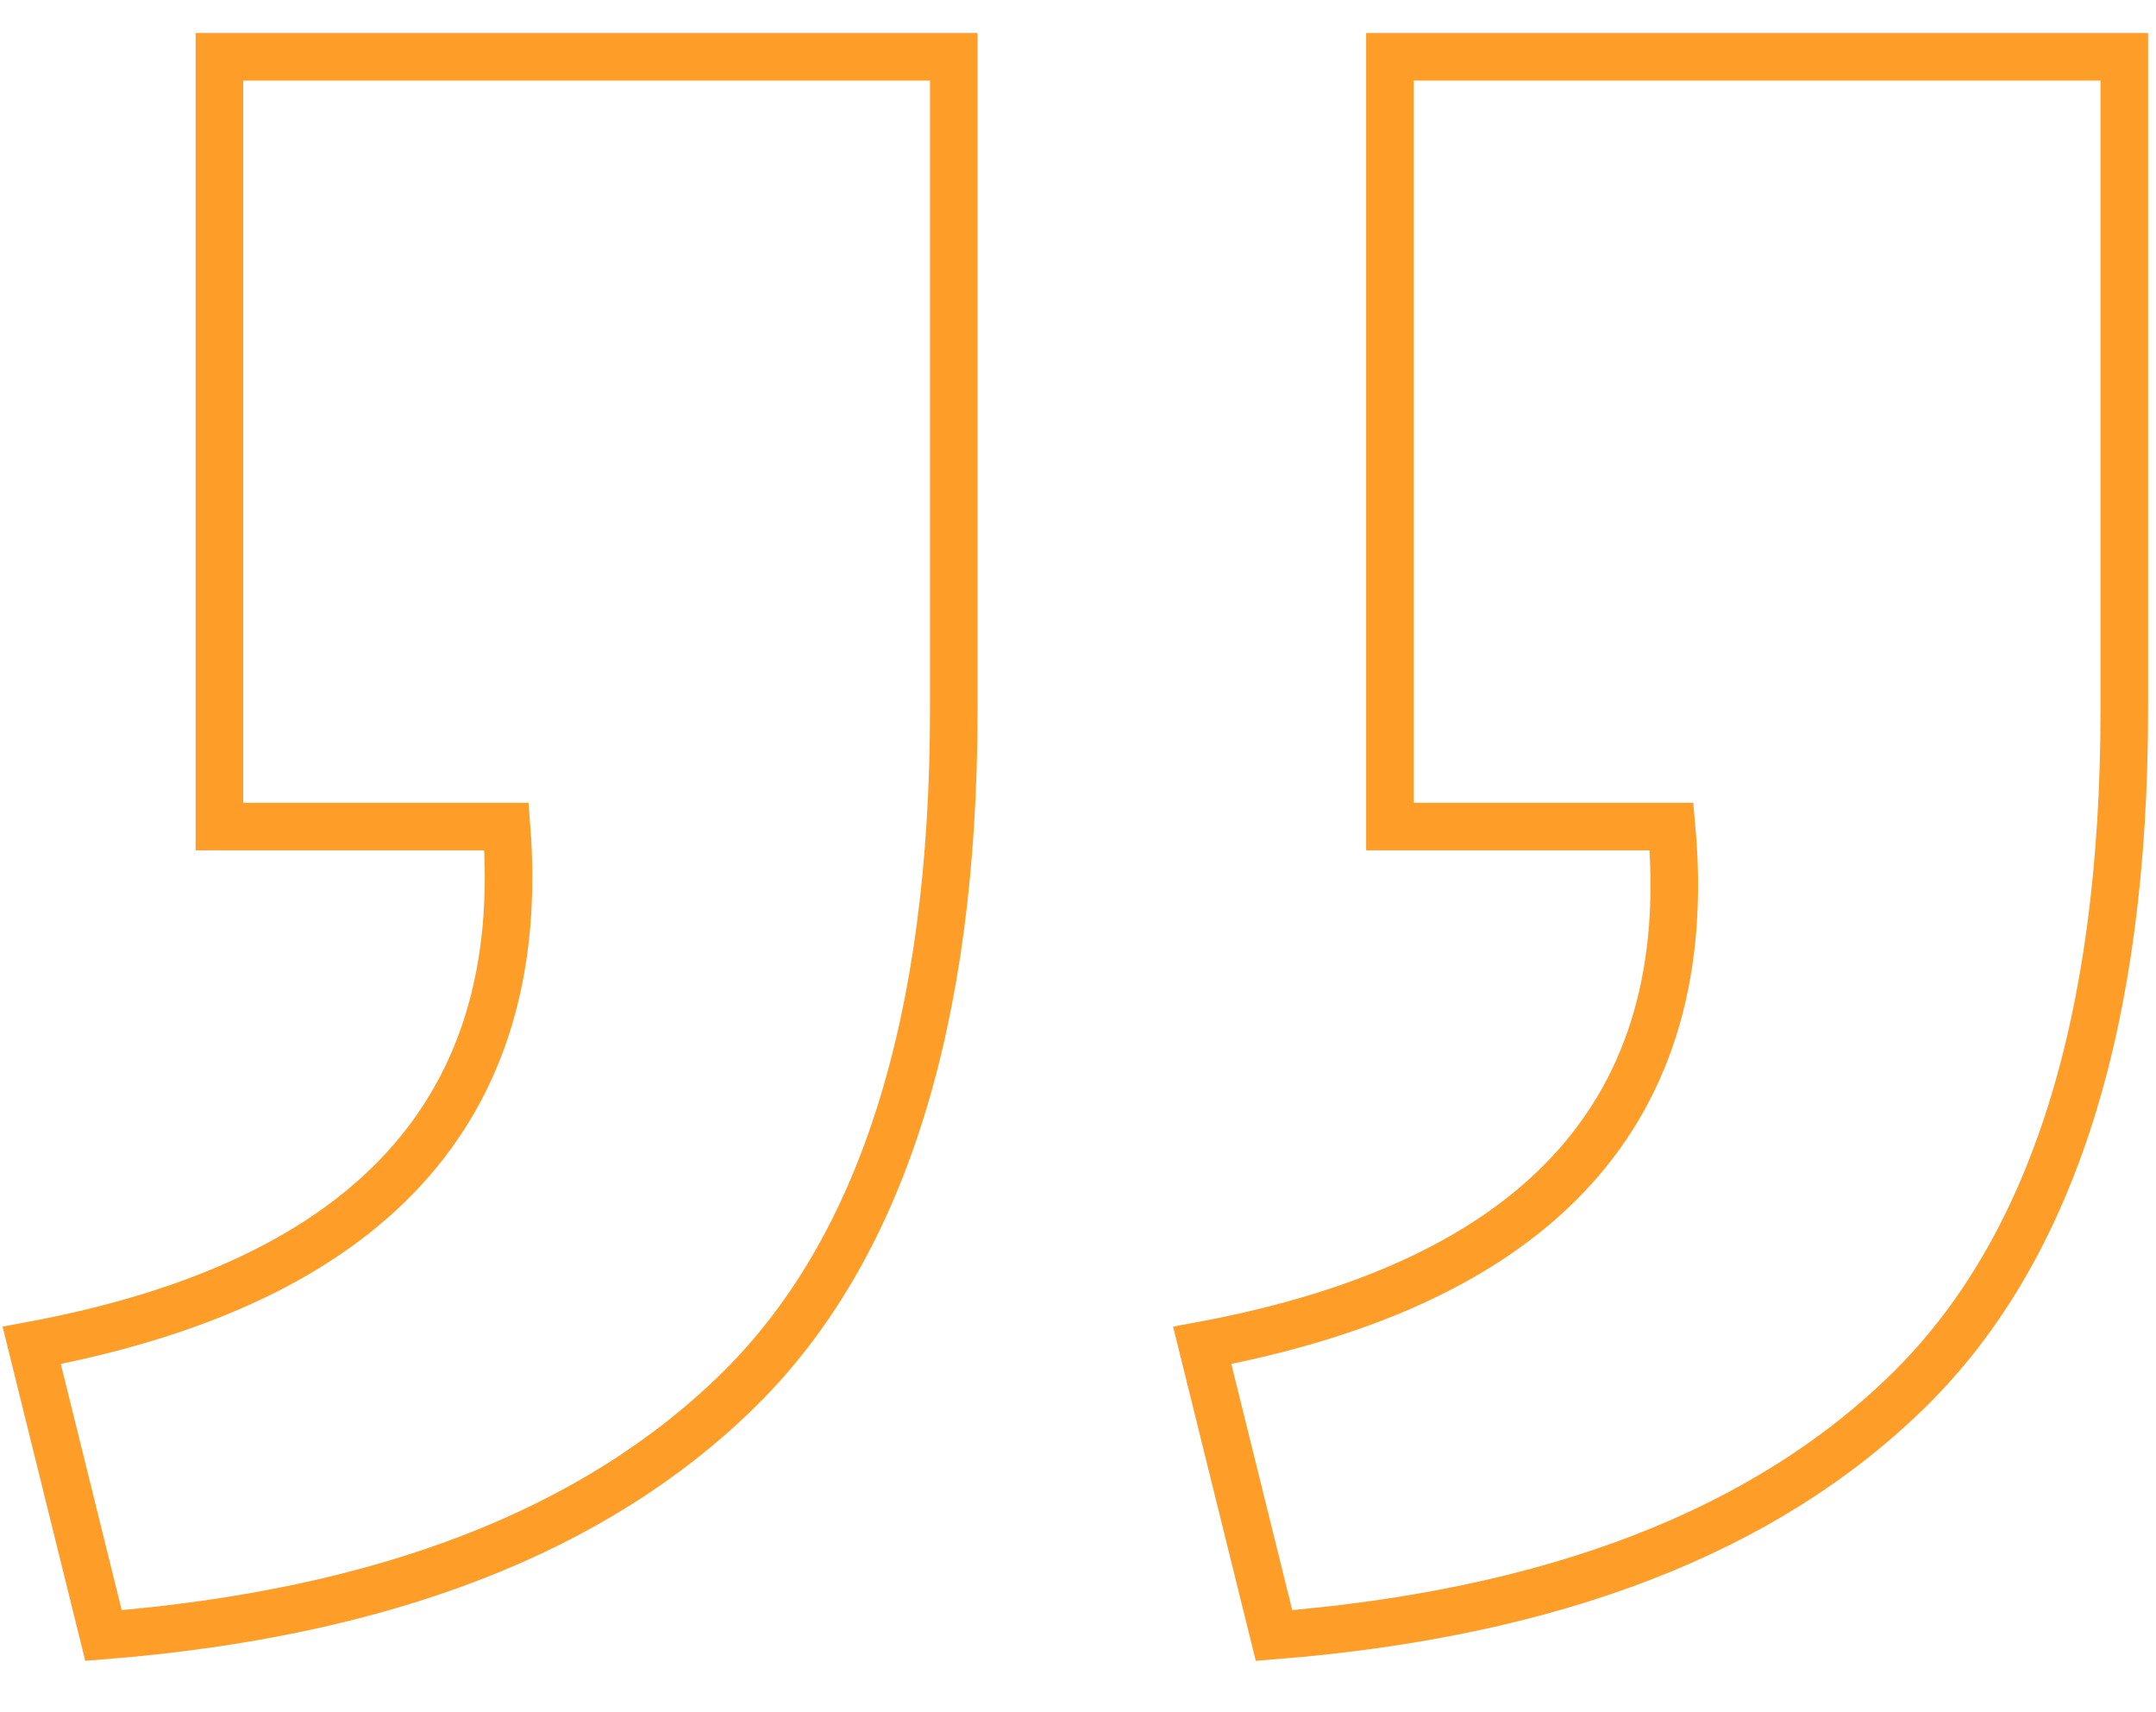 <svg width="34" height="27" viewBox="0 0 34 27" fill="none" xmlns="http://www.w3.org/2000/svg">
<path d="M26.36 13.034L21.919 13.034L21.919 0.895L33.5 0.895L33.5 11.187C33.5 16.113 32.368 19.693 30.104 21.919C27.84 24.145 24.506 25.438 20.091 25.79L18.959 21.215C24.297 20.221 26.769 17.494 26.36 13.034ZM7.988 13.034L3.46 13.034L3.46 0.895L15.041 0.895L15.041 11.187C15.041 16.113 13.909 19.693 11.645 21.919C9.381 24.145 6.046 25.438 1.632 25.79L0.5 21.215C5.837 20.221 8.336 17.494 7.988 13.034Z" stroke="#FF9D29" stroke-width="0.75"/>
</svg>
